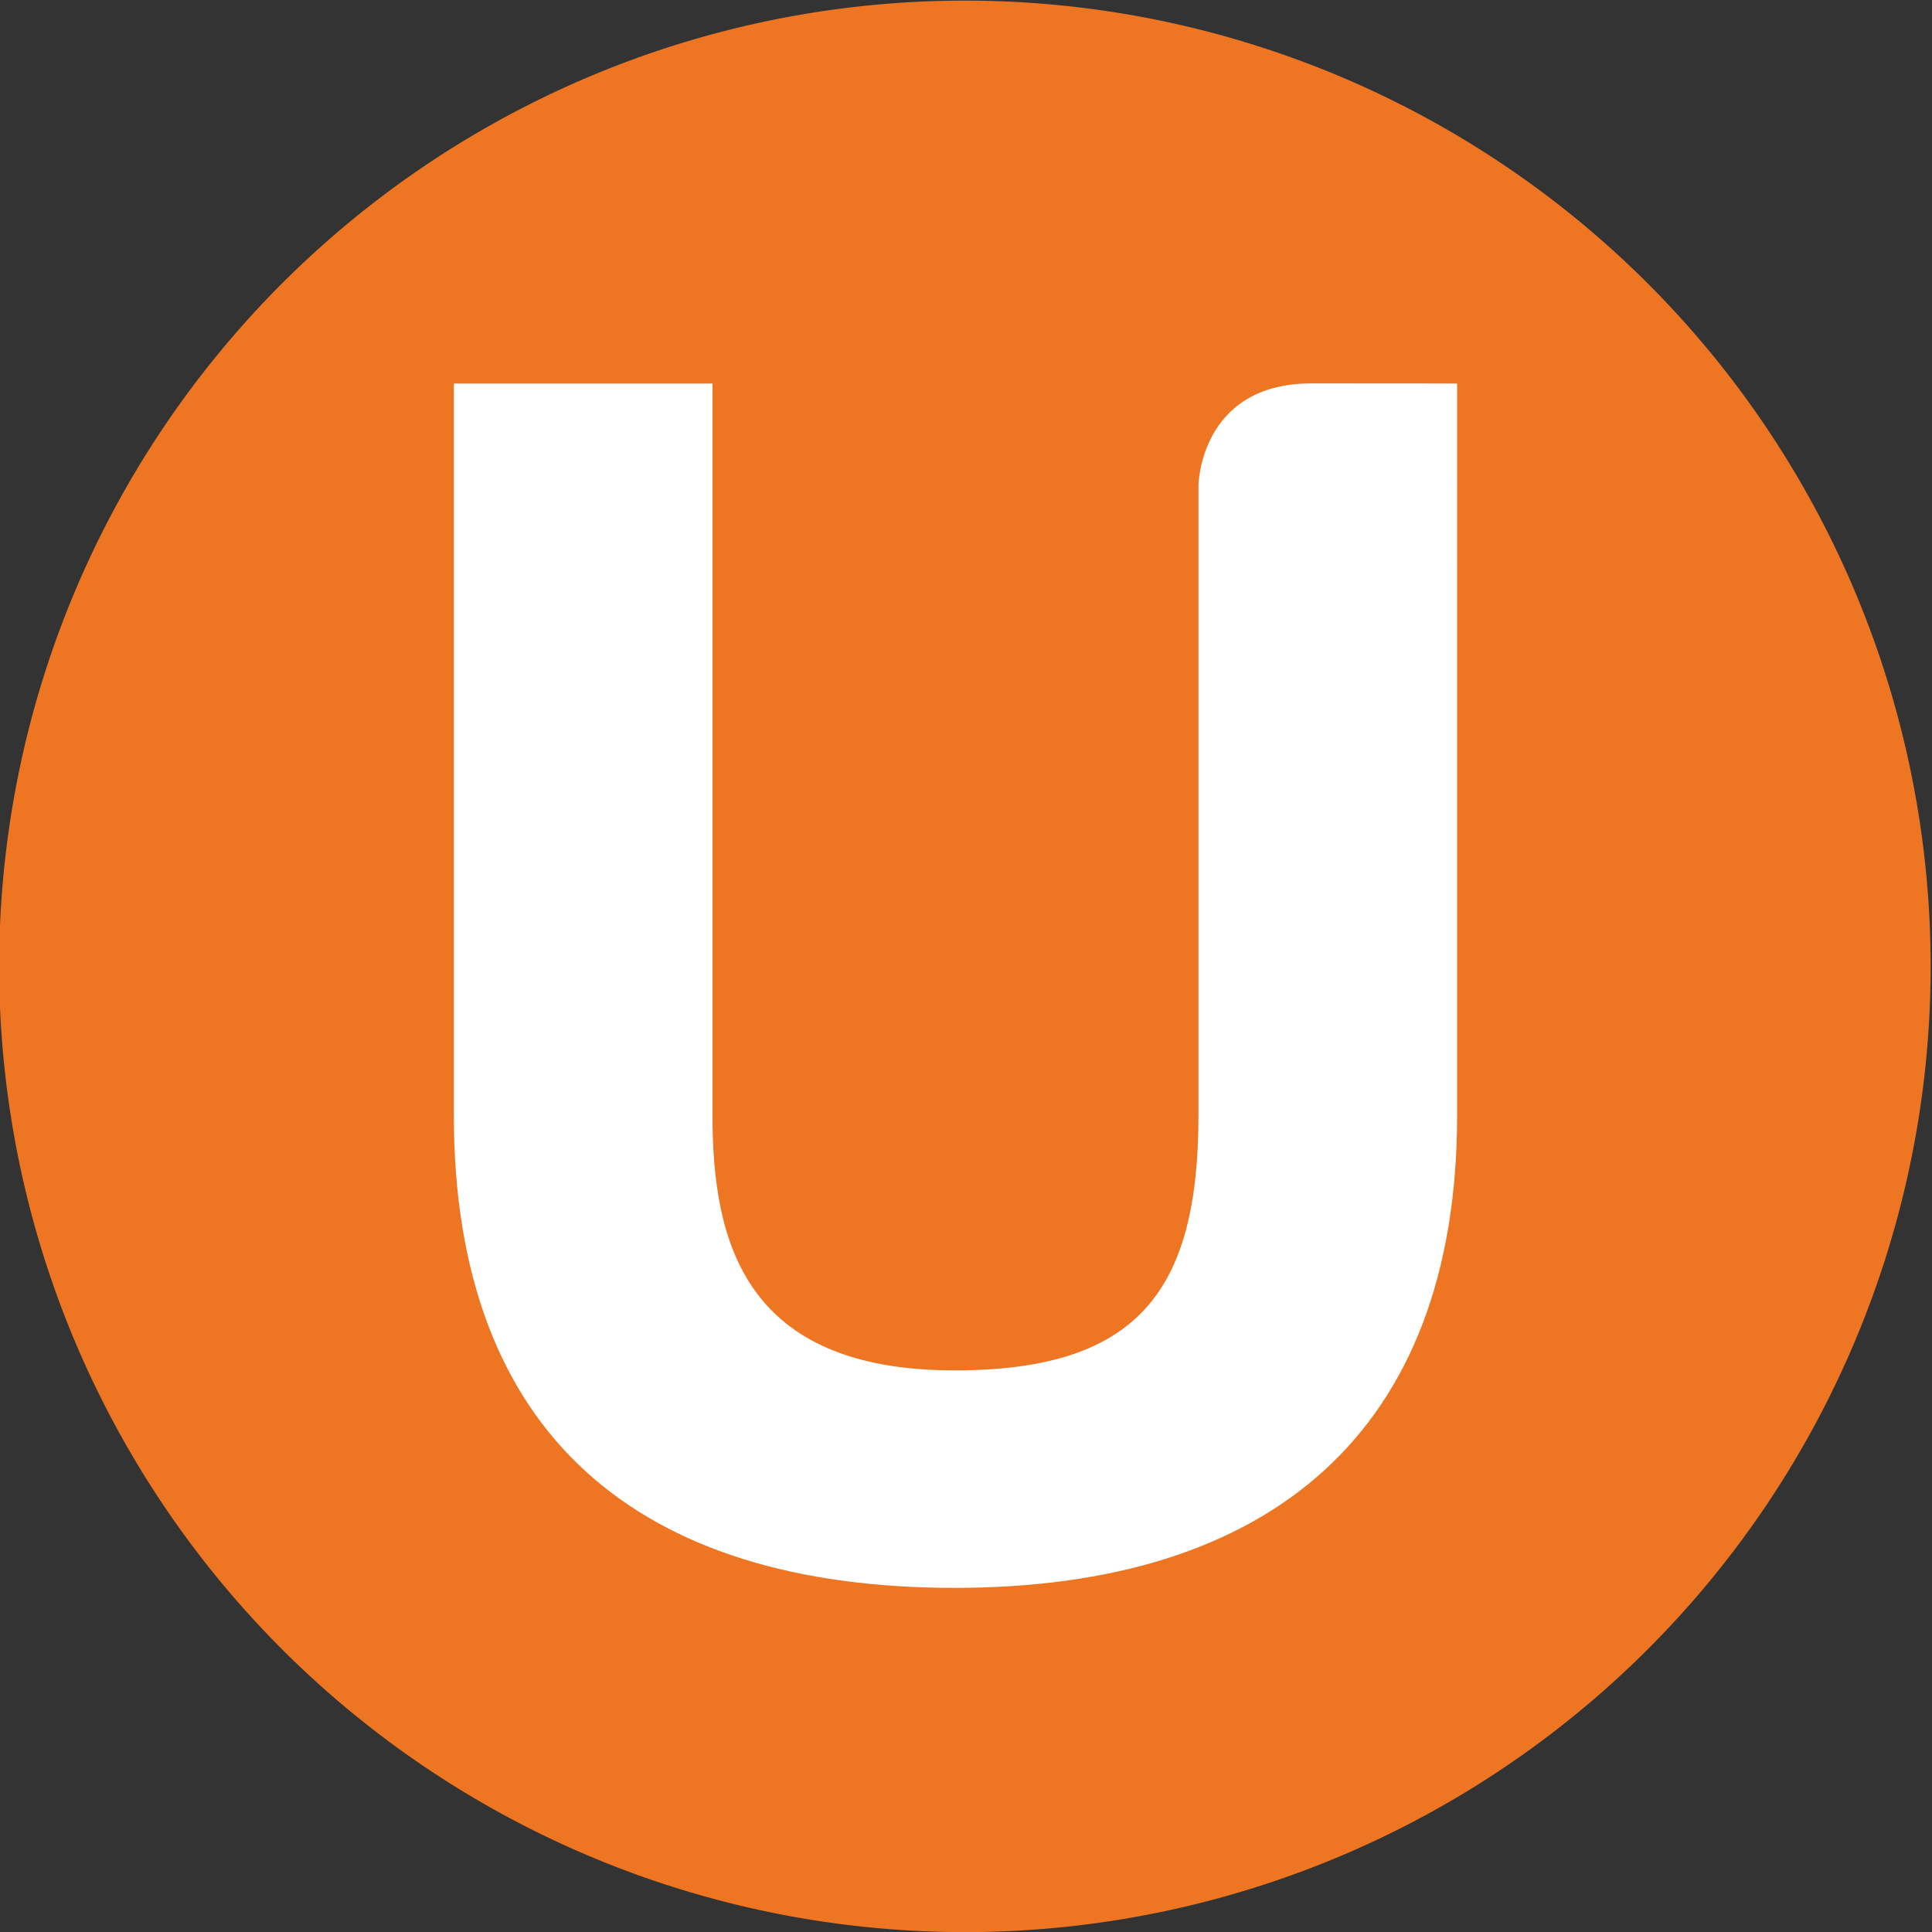 <svg xmlns="http://www.w3.org/2000/svg" xmlns:xlink="http://www.w3.org/1999/xlink" width="255.991" height="255.991" viewBox="0 0 255.991 255.991"><rect x="0" y="0" width="255.991" height="255.991" fill="#333333" stroke="none"/><defs><clipPath id="a"><rect width="255.991" height="255.991" fill="none"></rect></clipPath></defs><g transform="translate(1439.266 -7764.224)"><g transform="translate(-1439.266 7764.224)" style="isolation:isolate"><g transform="translate(0 0)" clip-path="url(#a)"><path d="M255.925,127.96A127.962,127.962,0,1,1,127.965,0a127.962,127.962,0,0,1,127.96,127.96" transform="translate(-0.114 0.081)" fill="#ee7623"></path><path d="M145.344,107.385c0,42.13-24.887,62.652-66.58,62.652-41.912,0-66.357-20.3-66.357-62.652V10.464H46.676v96.921c0,17.025,4.366,33.836,32.088,33.836,24.45,0,32.307-10.7,32.307-33.836V23.993s.126-13.548,14.971-13.548,19.3.019,19.3.019Z" transform="translate(47.727 40.357)" fill="#fff"></path></g></g></g></svg>